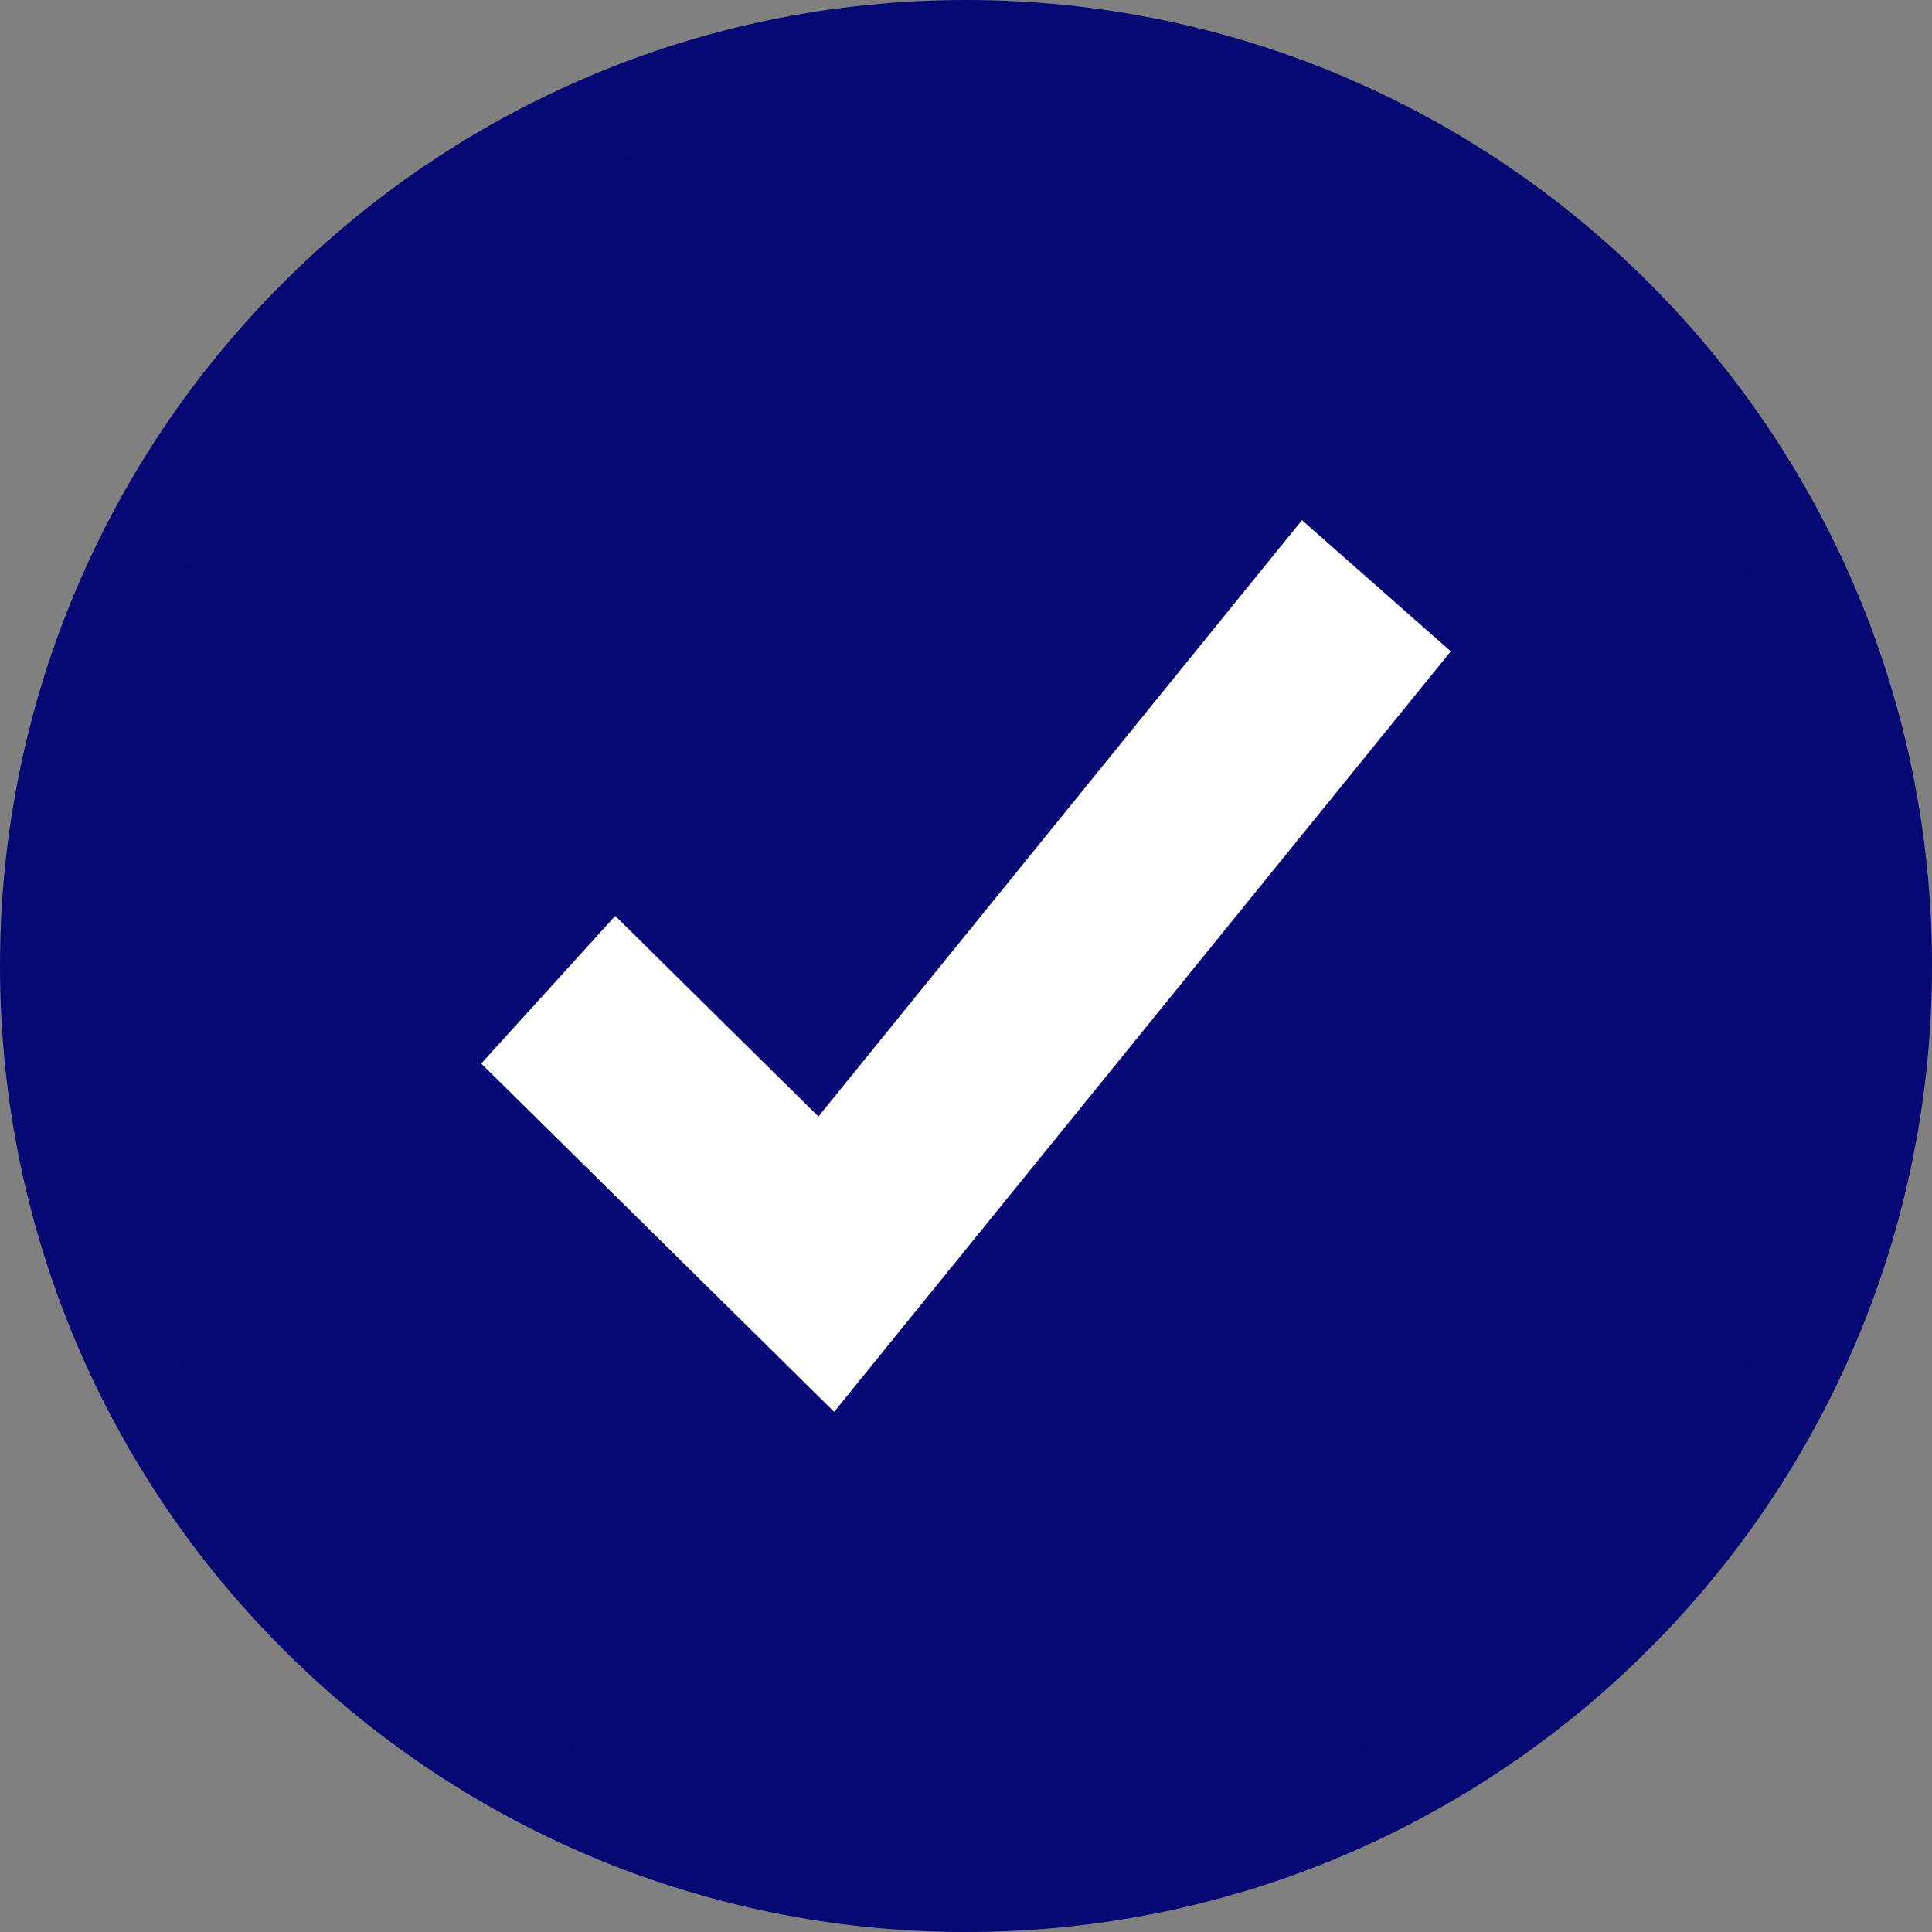 <svg stroke-width="0.005" stroke="#000000" fill="#000000" xml:space="preserve" viewBox="0 0 512.00 512.00" xmlns:xlink="http://www.w3.org/1999/xlink" xmlns="http://www.w3.org/2000/svg" id="Layer_1" version="1.1" width="198px" height="198px">

<rect x="0" y="0" width="512.00" height="512.00" fill="#808080" stroke="none"/>

<g stroke-width="0" id="SVGRepo_bgCarrier"></g>

<g stroke-linejoin="round" stroke-linecap="round" id="SVGRepo_tracerCarrier"></g>

<g id="SVGRepo_iconCarrier"> <path d="M256.001,0C114.615,0,0,114.615,0,256.001s114.615,256.001,256.001,256.001 s256.001-114.615,256.001-256.001S397.385,0,256.001,0z" style="fill:#060873;"></path> <path d="M256.001,24c-128.13,0-232,103.87-232,232s103.87,232,232,232S488,384.13,488,256.001 S384.13,24,256.001,24z" style="fill:#060873;"></path> <polygon points="345.032,137.848 216.896,295.888 163.04,242.728 127.528,281.848 221.056,374.153 384.472,172.608" style="fill:#FFFFFF;"></polygon> </g>

</svg>